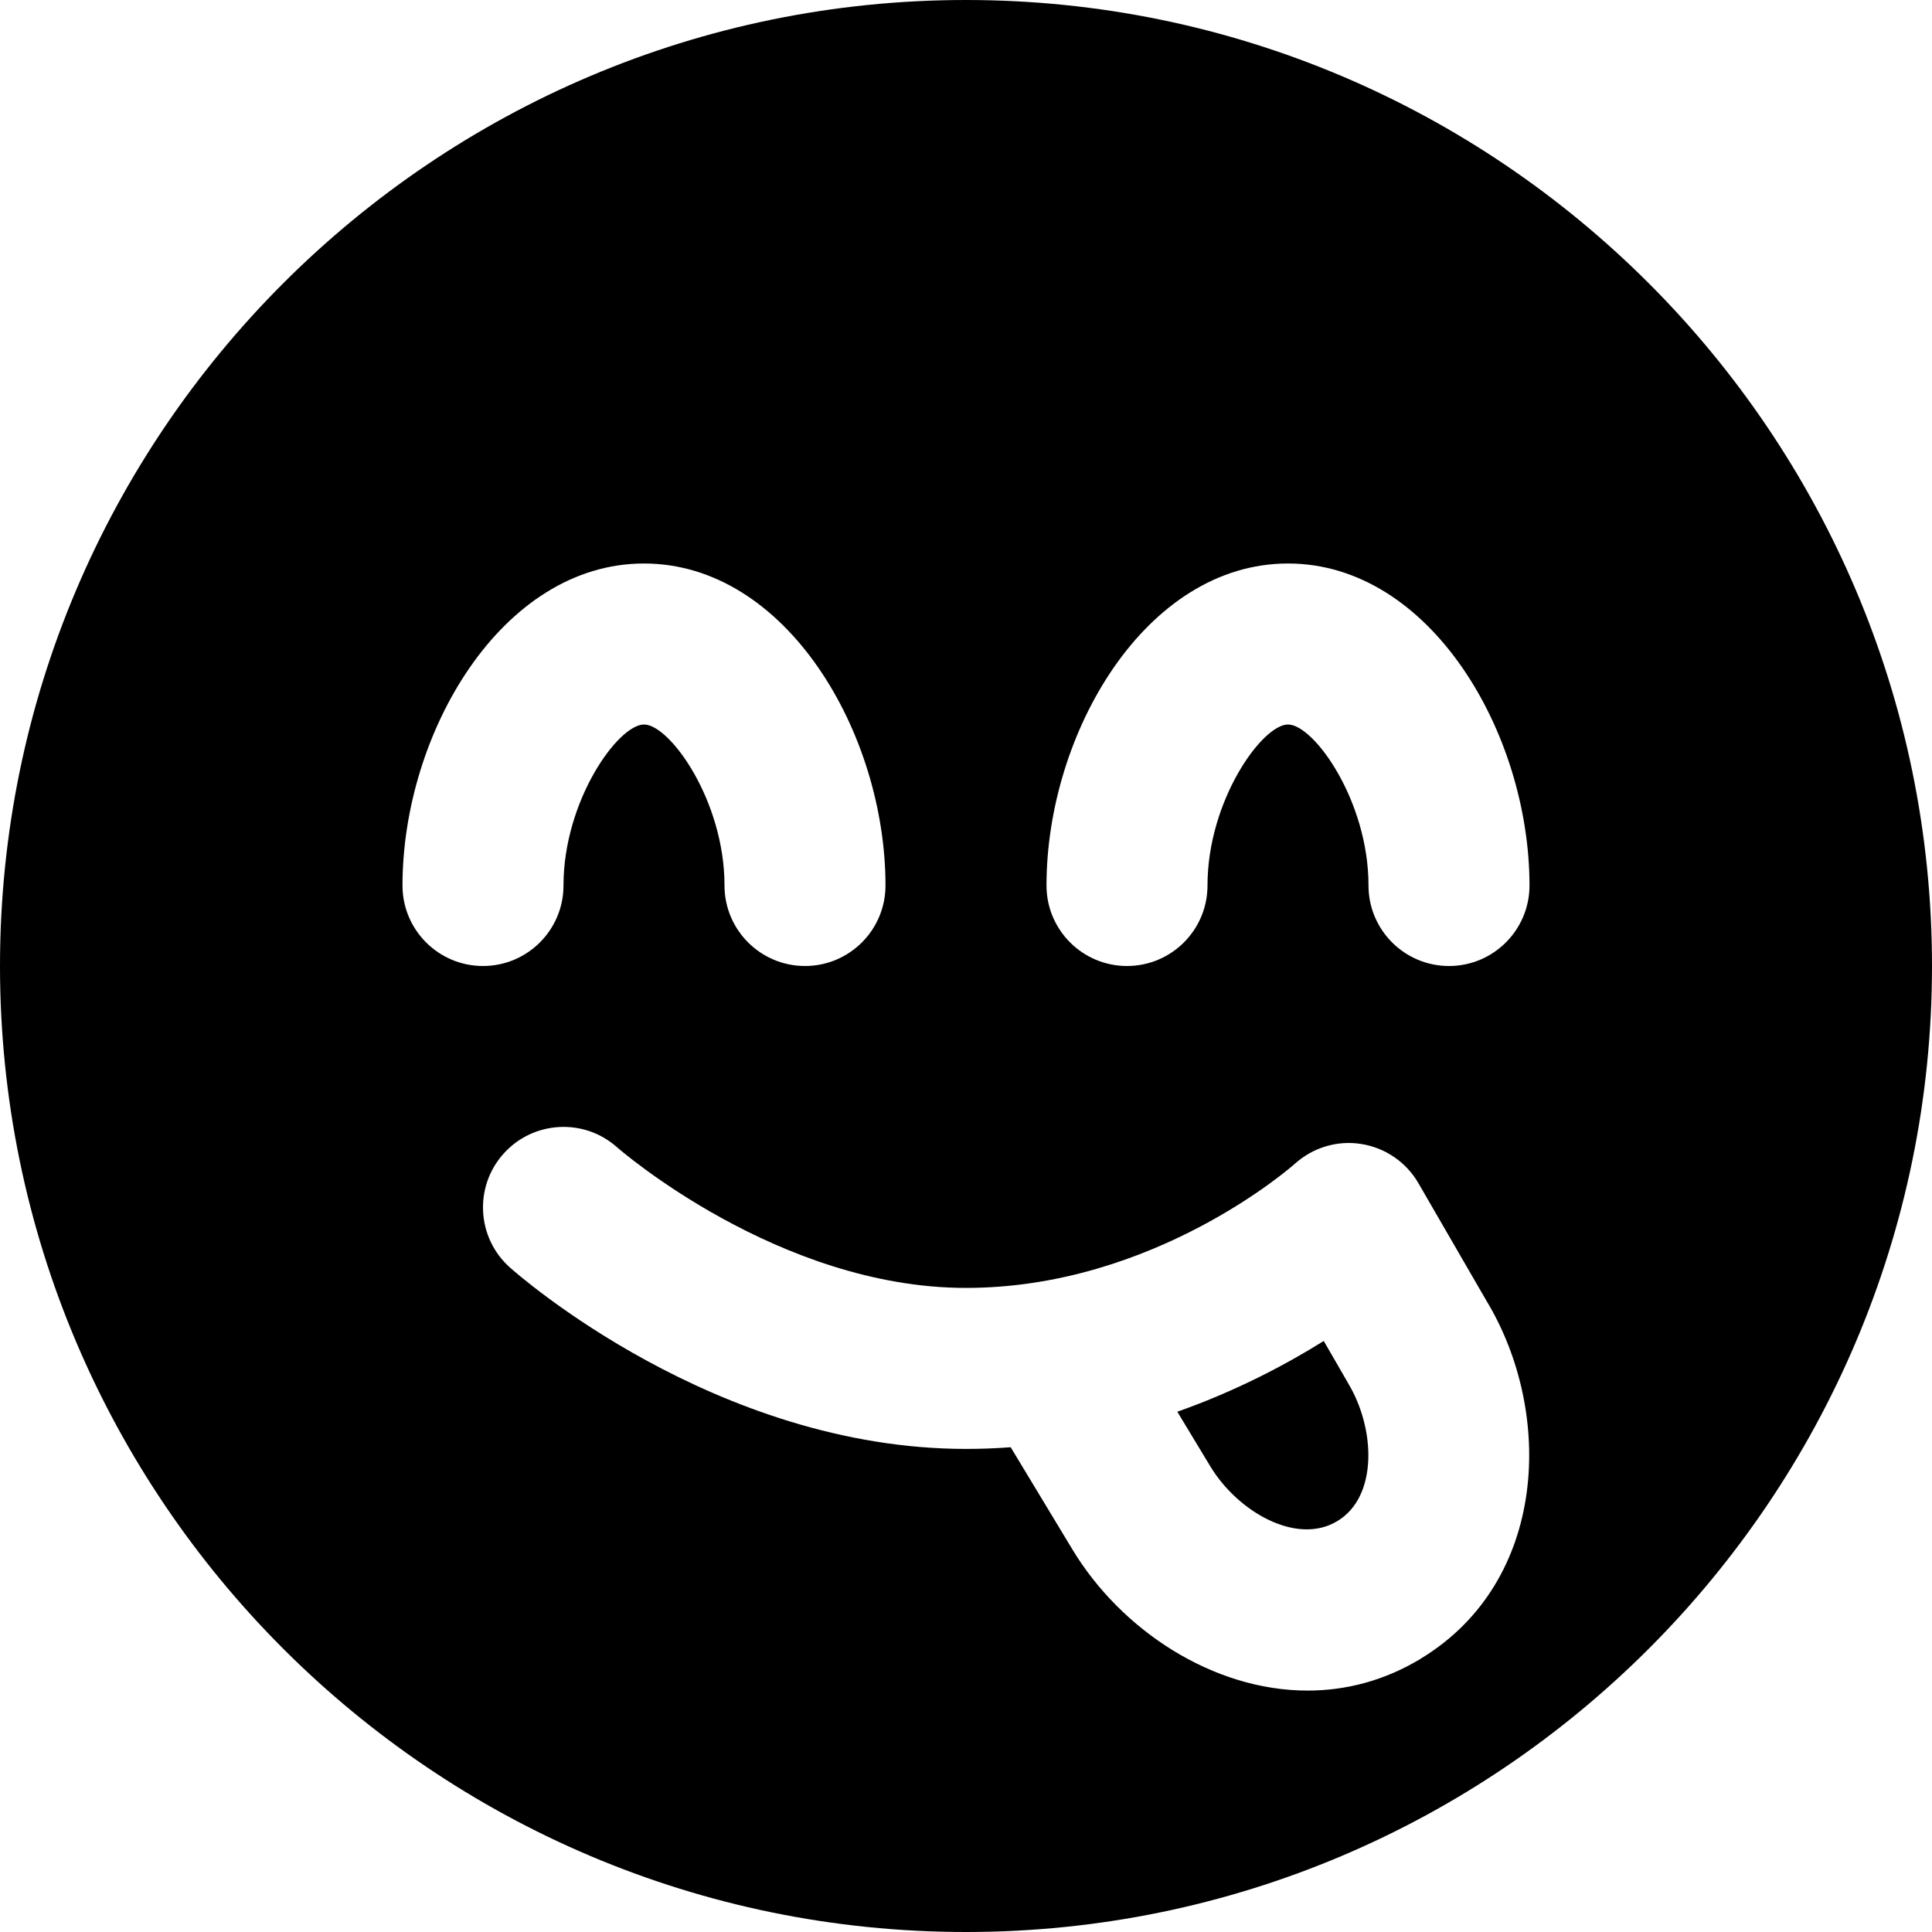 <?xml version="1.0" encoding="UTF-8"?>
<svg xmlns="http://www.w3.org/2000/svg" id="Layer_1" data-name="Layer 1" viewBox="0 0 24 24" width="512" height="512"><path d="M12,0C5.383,0,0,5.383,0,12s5.383,12,12,12,12-5.383,12-12S18.617,0,12,0ZM5,11c0-1.892,1.232-4,3-4s3,2.108,3,4c0,.552-.448,1-1,1s-1-.448-1-1c0-1.054-.679-2-1-2s-1,.946-1,2c0,.552-.448,1-1,1s-1-.448-1-1Zm12.648,9.606c-.454,.274-.932,.395-1.404,.395-1.18,0-2.318-.753-2.922-1.753l-.767-1.27c-.182,.014-.367,.021-.555,.021-3.107,0-5.563-2.162-5.666-2.254-.412-.368-.448-1-.08-1.412,.367-.411,.999-.448,1.41-.082,.022,.02,2.006,1.748,4.336,1.748,2.35,0,4.068-1.527,4.085-1.542,.224-.202,.528-.294,.825-.246,.298,.047,.559,.226,.71,.487l.846,1.462c.836,1.383,.768,3.486-.818,4.445Zm.352-8.606c-.552,0-1-.448-1-1,0-1.054-.679-2-1-2s-1,.946-1,2c0,.552-.448,1-1,1s-1-.448-1-1c0-1.892,1.232-4,3-4s3,2.108,3,4c0,.552-.448,1-1,1Zm-1.255,5.18c.343,.566,.373,1.411-.131,1.715-.505,.307-1.238-.114-1.58-.681l-.409-.677c.734-.259,1.352-.587,1.819-.879l.301,.521Z"/></svg>
